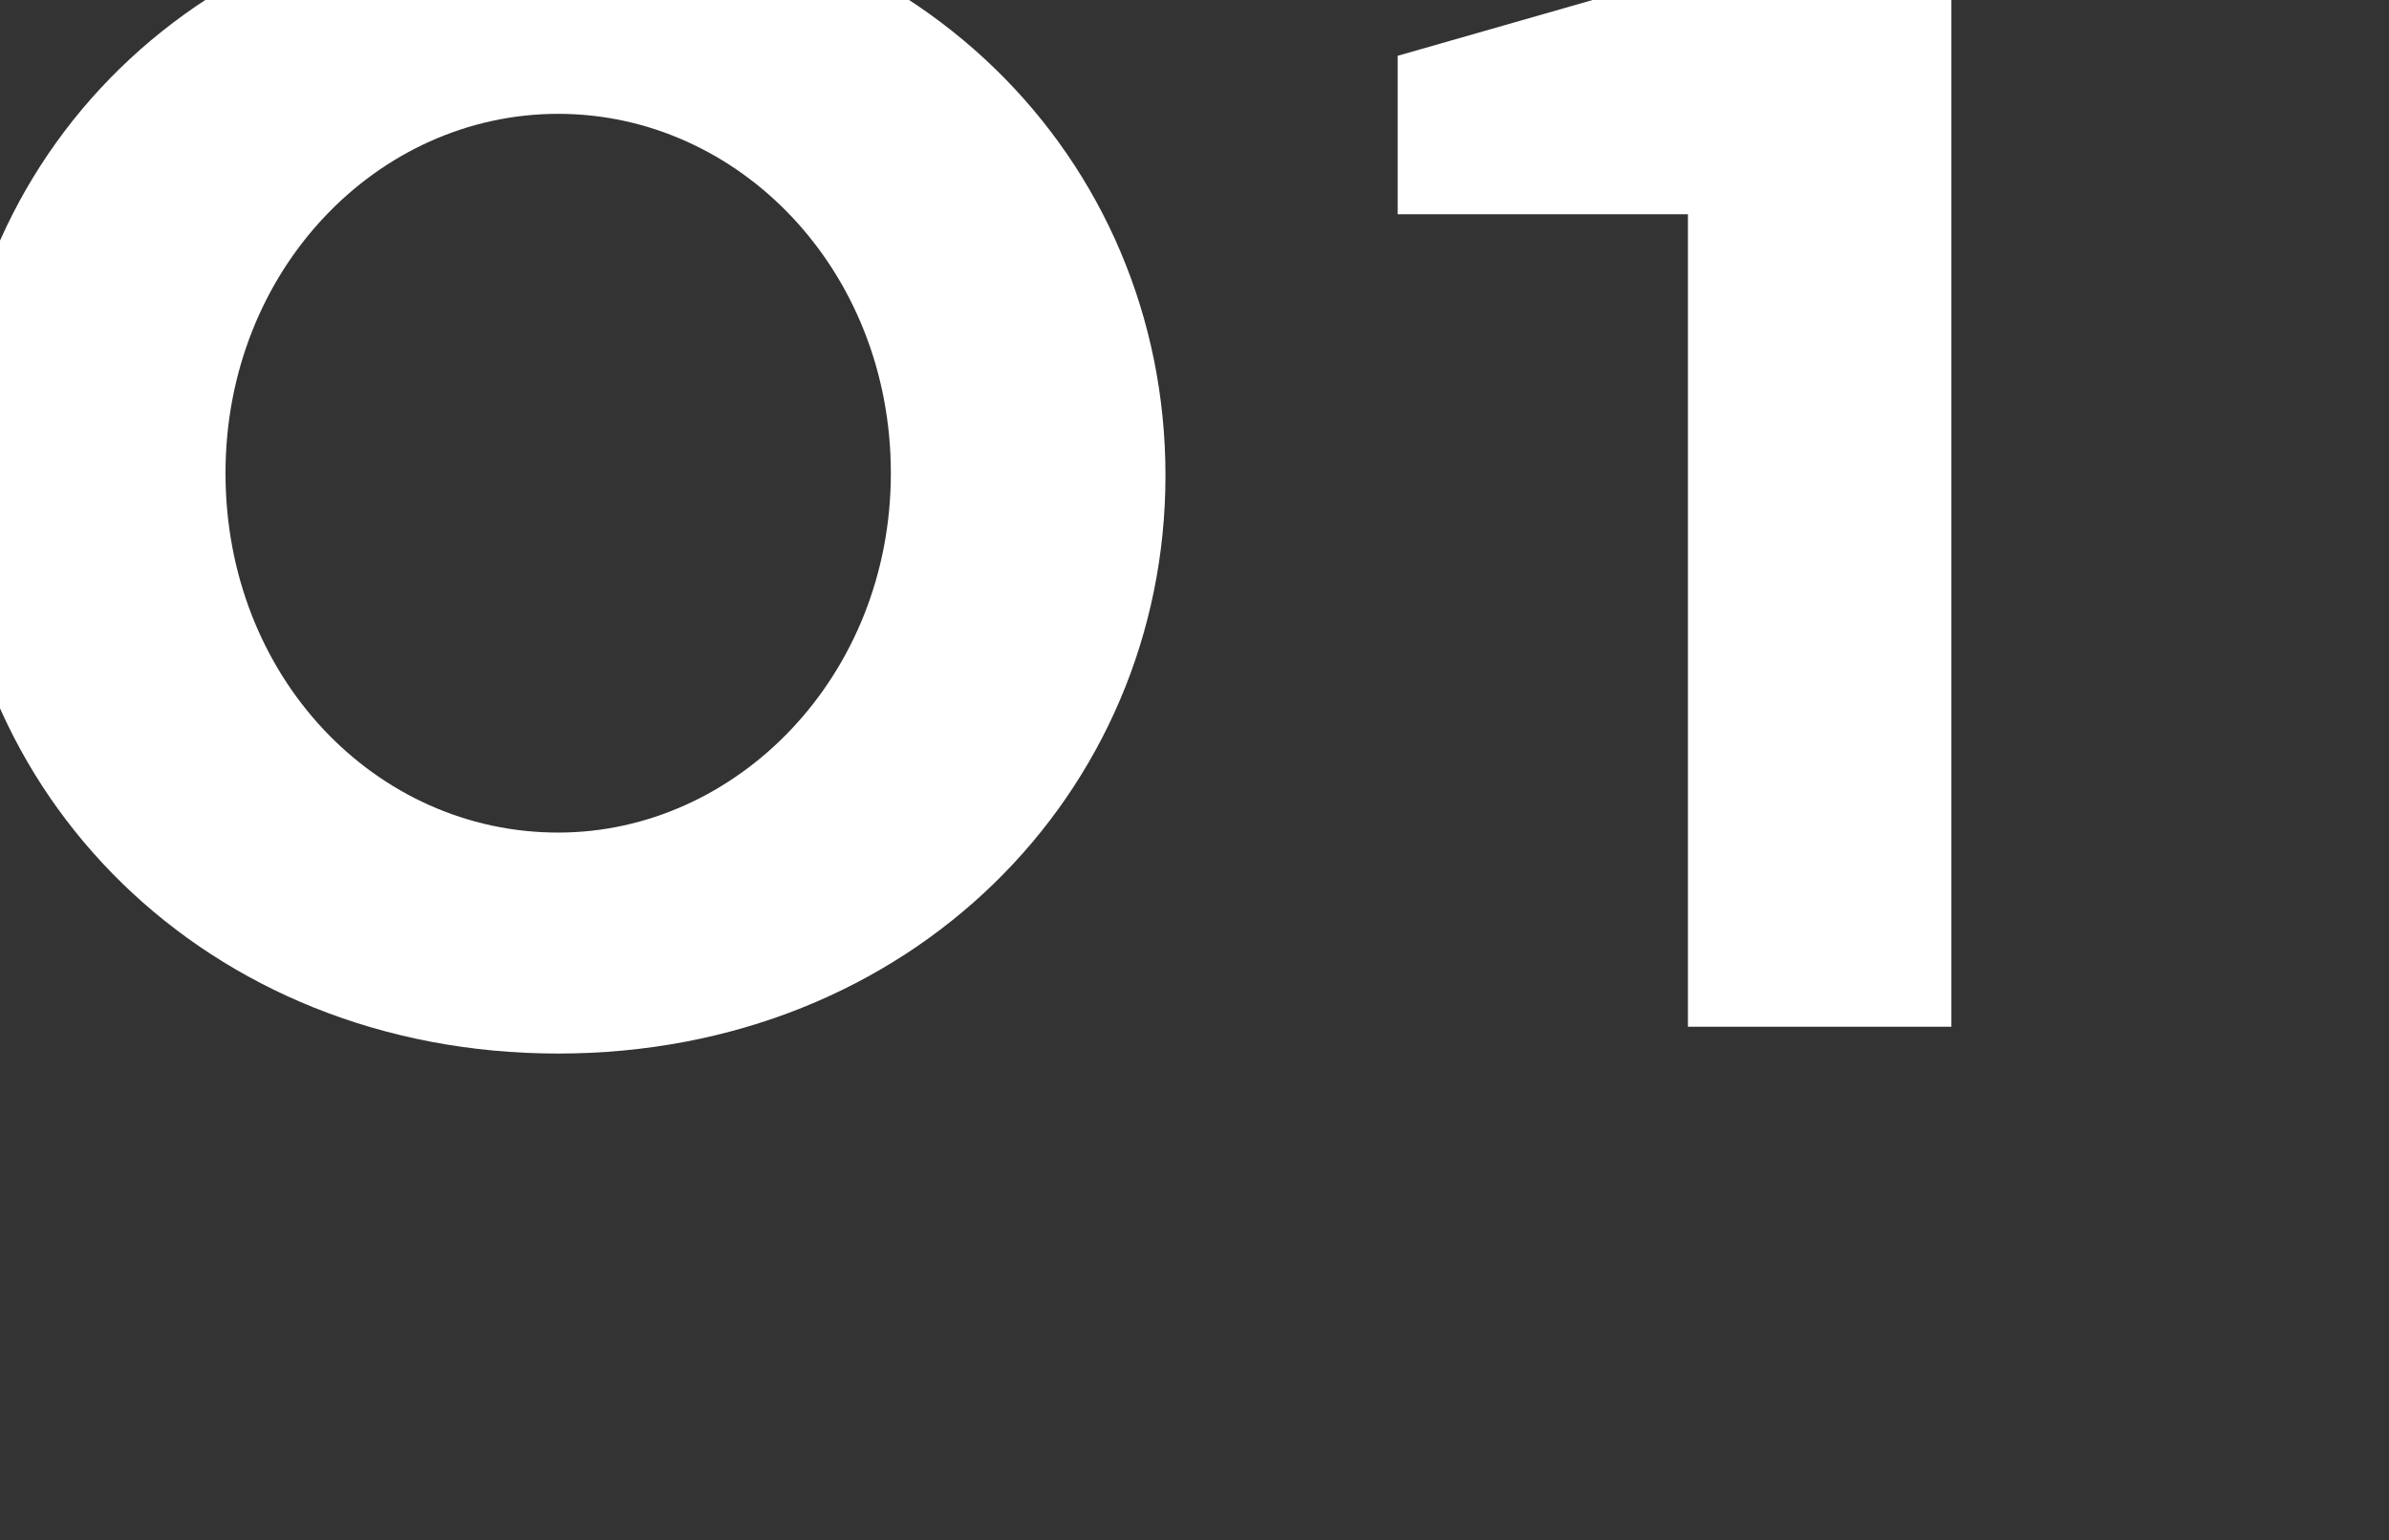 <svg xmlns="http://www.w3.org/2000/svg" xmlns:xlink="http://www.w3.org/1999/xlink" width="107" height="69" viewBox="0 0 107 69">
  <rect x="0" y="0" width="107" height="69" fill="#333333" stroke="none"/>
  <defs>
    <clipPath id="clip-path">
      <rect id="長方形_989" data-name="長方形 989" width="107" height="69" transform="translate(140 1626)" fill="#717171"/>
    </clipPath>
  </defs>
  <g id="マスクグループ_108" data-name="マスクグループ 108" transform="translate(-140 -1626)" clip-path="url(#clip-path)">
    <path id="パス_5078" data-name="パス 5078" d="M59.2-24.7c0-14.2-11.3-25.8-27.2-25.8C15.9-50.5,4.8-38.9,4.8-24.7S16.2,1.2,32,1.2,59.2-10.5,59.2-24.7Zm-12.3-.1C46.9-15.7,40-8.7,32-8.7c-8.2,0-14.9-7-14.9-16.1S23.9-40.9,32-40.9,46.9-33.9,46.9-24.8ZM94.4-50.6,69.6-43.5v7.1h13V0H94.4Z" transform="translate(133 1672)" fill="#fff"/>
  </g>
</svg>
